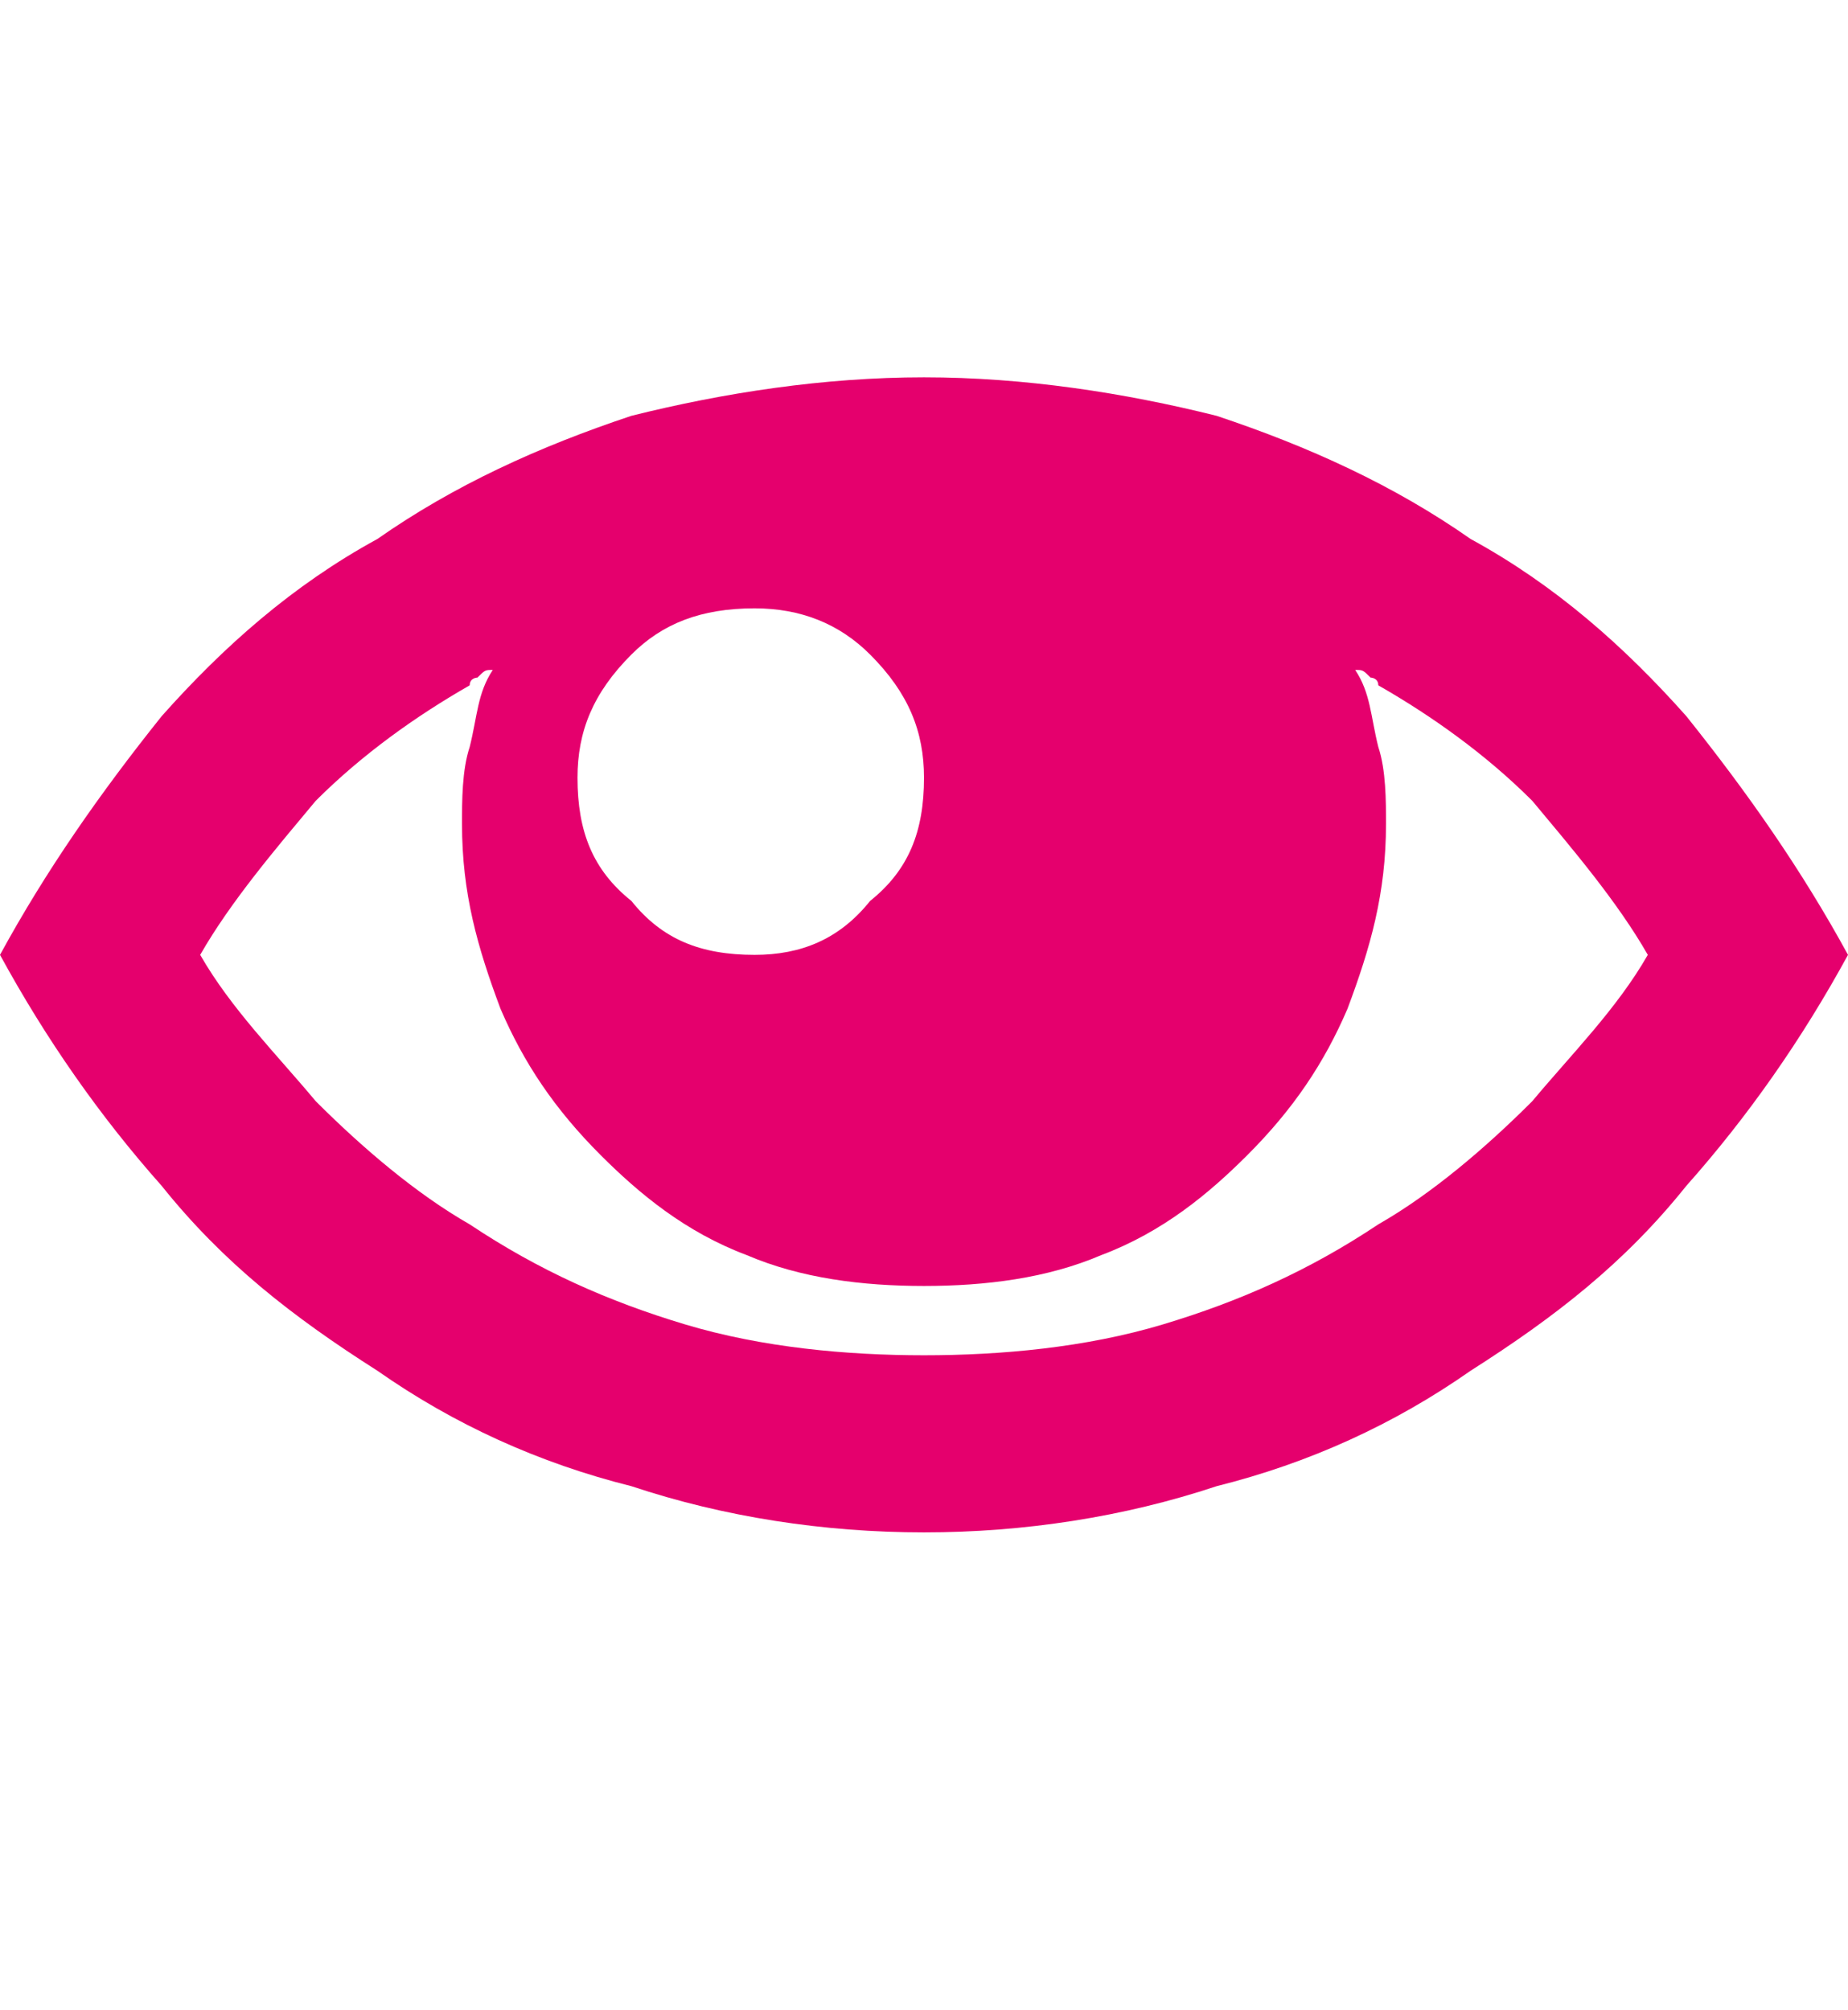 <?xml version="1.0" standalone="no"?>
<!DOCTYPE svg PUBLIC "-//W3C//DTD SVG 1.1//EN" "http://www.w3.org/Graphics/SVG/1.1/DTD/svg11.dtd">
<svg xmlns="http://www.w3.org/2000/svg" version="1.1" width="24px" height="26.1px" viewBox="0 -1 24 26.1" style="top:-1px">
  <desc></desc>
  <defs/>
  <g id="Polygon85739">
    <path d="M 12 3.9 C 10.7 3.9 9.4 4.1 8.2 4.4 C 7 4.8 5.9 5.3 4.9 6 C 3.8 6.6 2.9 7.4 2.1 8.3 C 1.3 9.3 0.6 10.3 0 11.4 C 0.6 12.5 1.3 13.5 2.1 14.4 C 2.9 15.4 3.8 16.1 4.9 16.8 C 5.9 17.5 7 18 8.2 18.3 C 9.4 18.7 10.7 18.9 12 18.9 C 13.3 18.9 14.6 18.7 15.8 18.3 C 17 18 18.1 17.5 19.1 16.8 C 20.2 16.1 21.1 15.4 21.9 14.4 C 22.7 13.5 23.4 12.5 24 11.4 C 23.4 10.3 22.7 9.3 21.9 8.3 C 21.1 7.4 20.2 6.6 19.1 6 C 18.1 5.3 17 4.8 15.8 4.4 C 14.6 4.1 13.3 3.9 12 3.9 C 12 3.9 12 3.9 12 3.9 Z M 17.9 7.9 C 18.6 8.3 19.3 8.8 19.9 9.4 C 20.4 10 21 10.7 21.4 11.4 C 21 12.1 20.4 12.7 19.9 13.3 C 19.3 13.9 18.6 14.5 17.9 14.9 C 17 15.5 16.1 15.9 15.1 16.2 C 14.1 16.5 13 16.6 12 16.6 C 11 16.6 9.9 16.5 8.9 16.2 C 7.9 15.9 7 15.5 6.1 14.9 C 5.4 14.5 4.7 13.9 4.1 13.3 C 3.6 12.7 3 12.1 2.6 11.4 C 3 10.7 3.6 10 4.1 9.4 C 4.7 8.8 5.4 8.3 6.1 7.9 C 6.1 7.8 6.2 7.8 6.2 7.8 C 6.3 7.7 6.3 7.7 6.4 7.7 C 6.2 8 6.2 8.3 6.1 8.7 C 6 9 6 9.4 6 9.7 C 6 10.6 6.2 11.3 6.5 12.1 C 6.8 12.8 7.2 13.4 7.8 14 C 8.3 14.5 8.9 15 9.7 15.3 C 10.4 15.6 11.2 15.7 12 15.7 C 12.8 15.7 13.6 15.6 14.3 15.3 C 15.1 15 15.7 14.5 16.2 14 C 16.8 13.4 17.2 12.8 17.5 12.1 C 17.8 11.3 18 10.6 18 9.7 C 18 9.4 18 9 17.9 8.7 C 17.8 8.3 17.8 8 17.6 7.7 C 17.7 7.7 17.7 7.7 17.8 7.8 C 17.8 7.8 17.9 7.8 17.9 7.9 C 17.9 7.9 17.9 7.9 17.9 7.9 Z M 12 9.1 C 12 9.8 11.8 10.3 11.3 10.7 C 10.9 11.2 10.4 11.4 9.8 11.4 C 9.1 11.4 8.6 11.2 8.2 10.7 C 7.7 10.3 7.5 9.8 7.5 9.1 C 7.5 8.5 7.7 8 8.2 7.5 C 8.6 7.1 9.1 6.9 9.8 6.9 C 10.4 6.9 10.9 7.1 11.3 7.5 C 11.8 8 12 8.5 12 9.1 C 12 9.1 12 9.1 12 9.1 Z " stroke="none" fill="#e5006d"/>
  </g>
</svg>
